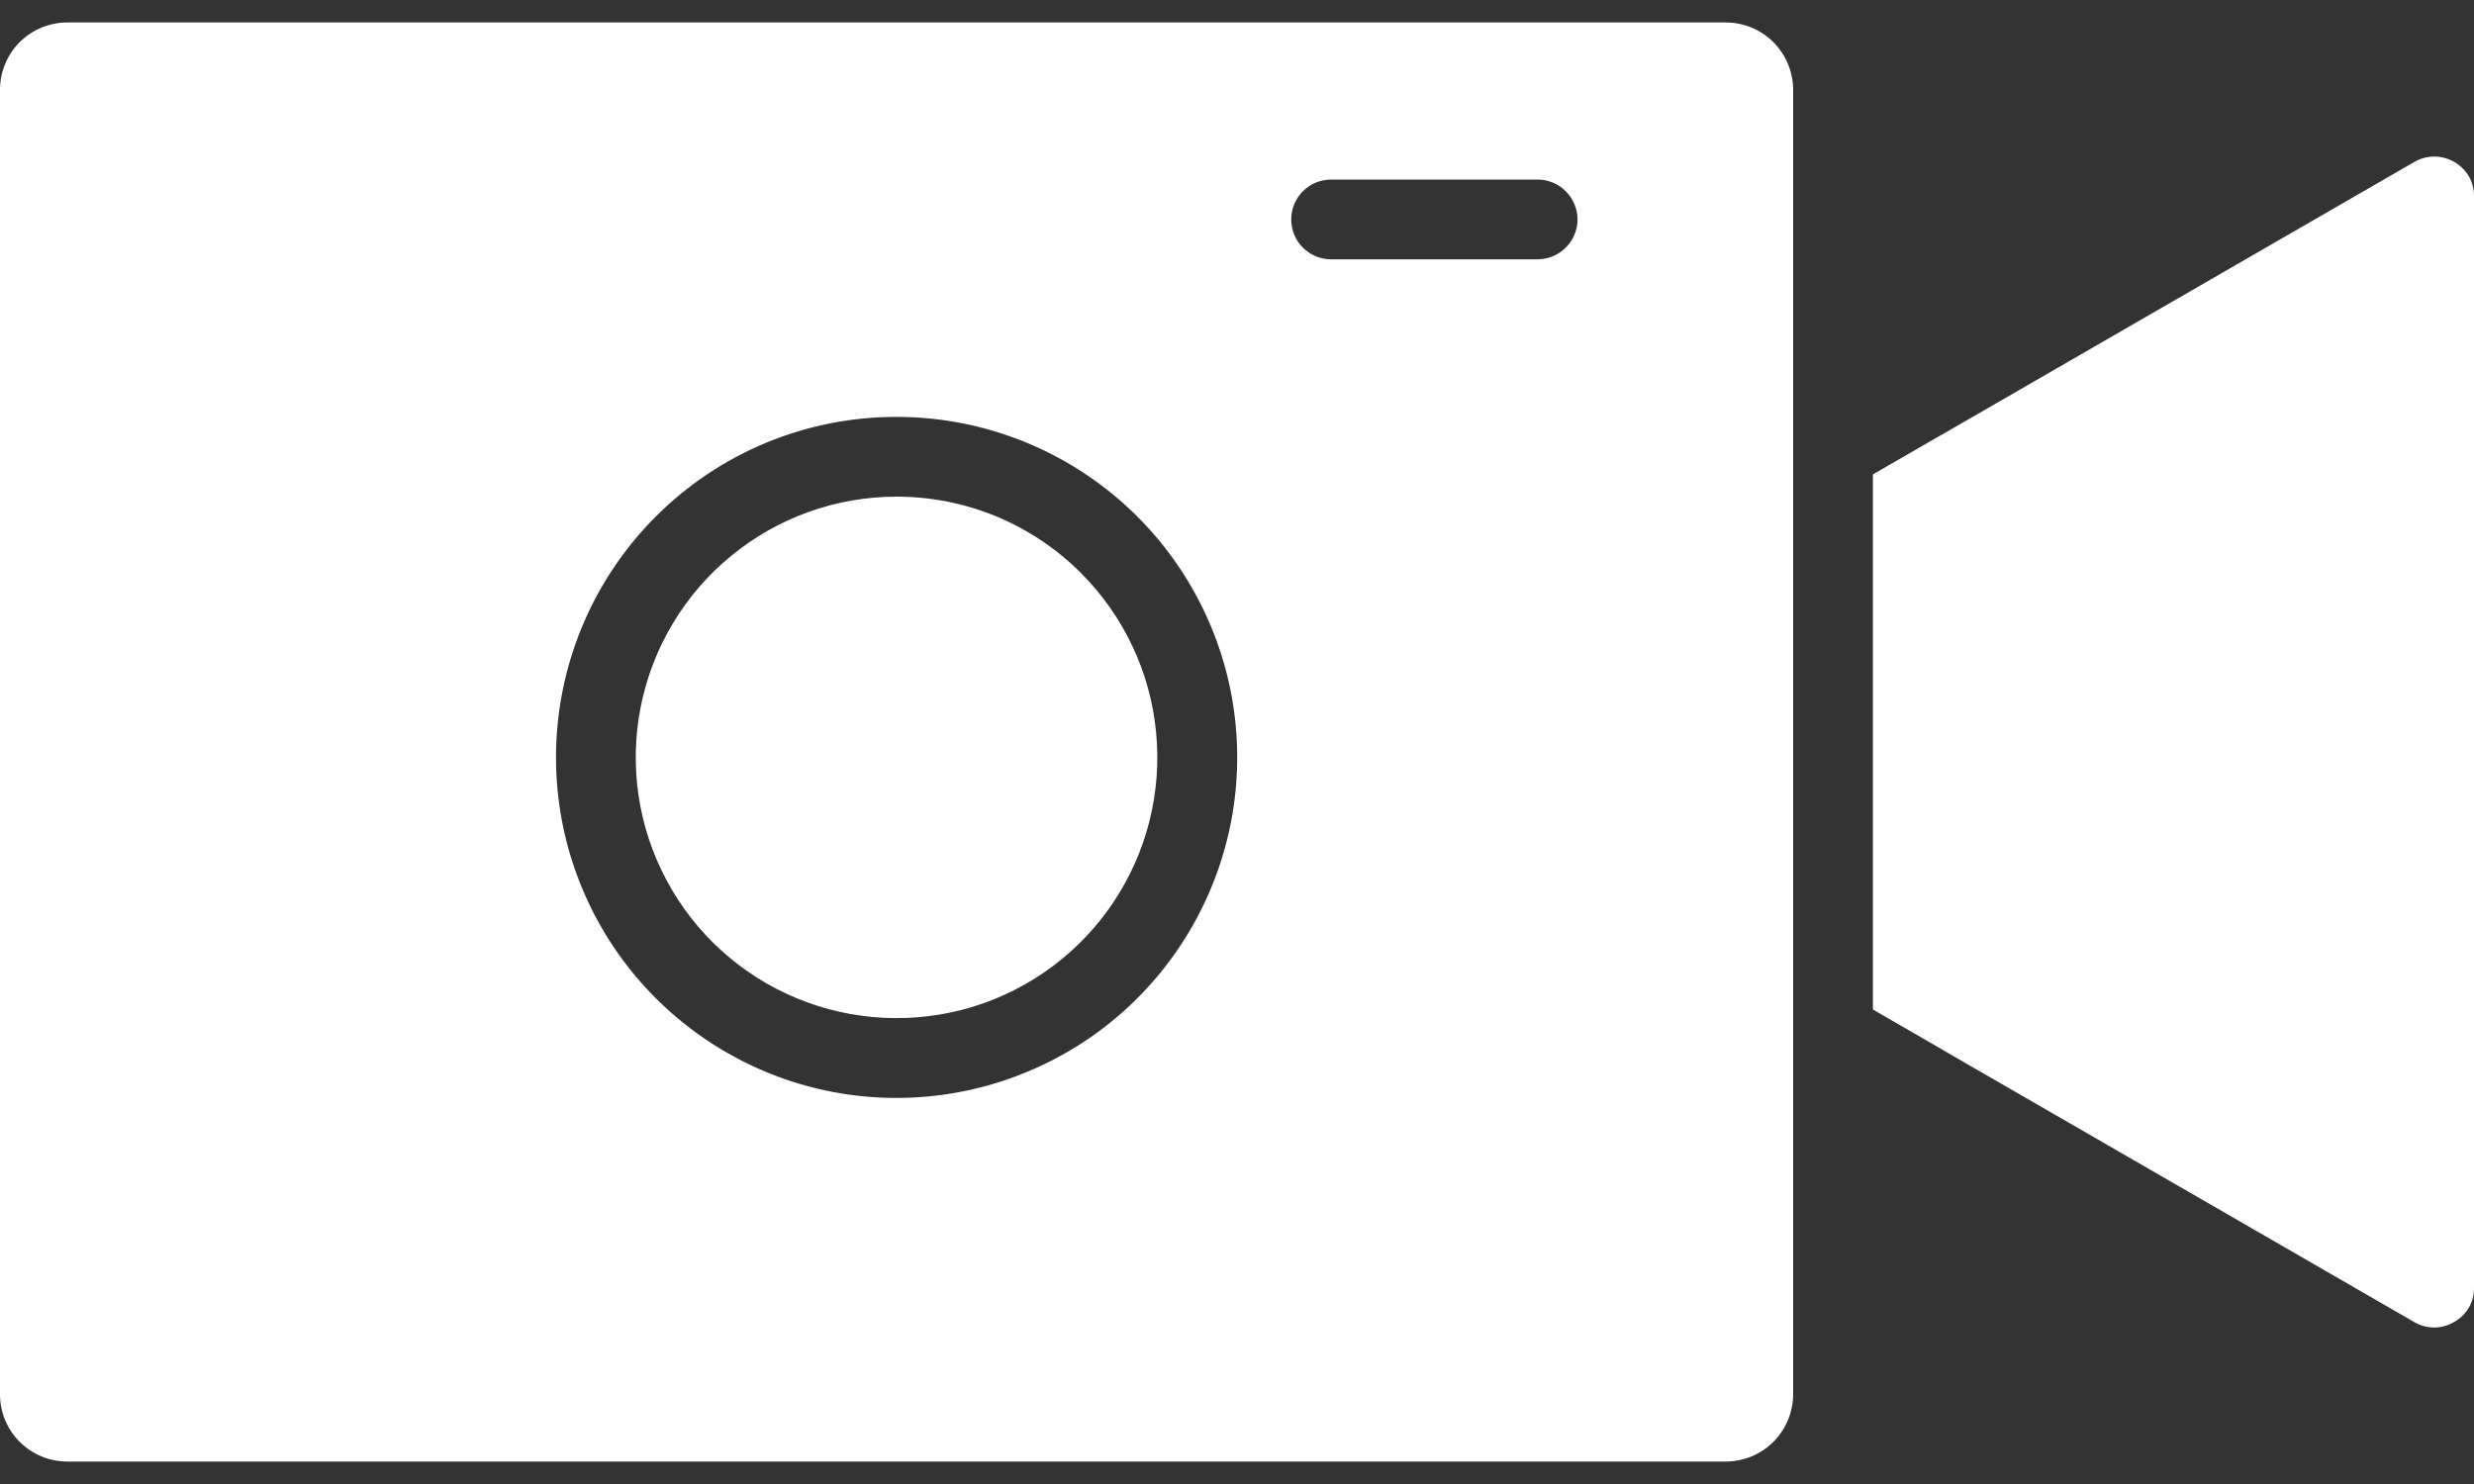 <svg width="25" height="15" viewBox="0 0 25 15" fill="none" xmlns="http://www.w3.org/2000/svg">
<rect x="0" y="0" width="25" height="15" fill="#333333" stroke="none"/>
<path fill-rule="evenodd" clip-rule="evenodd" d="M17.442 0.227H0.678C0.498 0.228 0.326 0.299 0.199 0.426C0.072 0.553 0.001 0.725 0 0.905L0 14.095C0.001 14.275 0.072 14.447 0.199 14.574C0.326 14.701 0.498 14.772 0.678 14.773H17.442C17.621 14.772 17.793 14.701 17.92 14.574C18.047 14.447 18.119 14.275 18.12 14.095V0.905C18.119 0.725 18.047 0.553 17.92 0.426C17.793 0.299 17.621 0.228 17.442 0.227ZM18.926 10.204L19.622 10.606C19.629 10.61 19.636 10.614 19.643 10.619L24.394 13.362C24.455 13.398 24.525 13.418 24.596 13.418C24.668 13.418 24.738 13.399 24.799 13.362L24.799 13.362C24.861 13.328 24.914 13.277 24.949 13.215C24.985 13.153 25.002 13.083 25 13.011V1.989C25.002 1.918 24.984 1.847 24.95 1.785L24.95 1.785C24.923 1.739 24.888 1.699 24.845 1.666C24.803 1.634 24.755 1.61 24.703 1.596C24.651 1.582 24.598 1.579 24.545 1.586C24.492 1.593 24.441 1.611 24.395 1.638L24.395 1.638L19.622 4.394C19.615 4.398 19.607 4.402 19.6 4.406L18.926 4.795V10.204ZM13.451 2.621C13.344 2.621 13.242 2.579 13.166 2.503C13.09 2.428 13.048 2.325 13.048 2.218C13.048 2.111 13.09 2.009 13.166 1.933C13.242 1.857 13.344 1.815 13.451 1.815H15.537C15.644 1.815 15.747 1.857 15.822 1.933C15.898 2.009 15.941 2.111 15.941 2.218C15.941 2.325 15.898 2.428 15.822 2.503C15.747 2.579 15.644 2.621 15.537 2.621H13.451ZM10.923 5.792C11.354 6.223 11.623 6.791 11.682 7.397C11.742 8.004 11.59 8.613 11.251 9.12C10.912 9.627 10.408 10.001 9.825 10.178C9.241 10.354 8.615 10.324 8.051 10.09C7.488 9.857 7.023 9.436 6.736 8.898C6.448 8.36 6.356 7.74 6.475 7.142C6.594 6.544 6.917 6.005 7.388 5.619C7.859 5.232 8.45 5.02 9.06 5.02C9.406 5.02 9.749 5.088 10.069 5.22C10.388 5.353 10.679 5.547 10.923 5.792ZM9.06 4.214C9.856 4.214 10.628 4.49 11.243 4.995C11.859 5.5 12.28 6.203 12.436 6.984C12.591 7.765 12.471 8.576 12.095 9.278C11.72 9.98 11.113 10.531 10.377 10.835C9.642 11.14 8.823 11.181 8.061 10.95C7.299 10.718 6.641 10.23 6.198 9.568C5.756 8.906 5.557 8.111 5.635 7.319C5.713 6.526 6.063 5.785 6.626 5.222C6.945 4.902 7.325 4.648 7.742 4.475C8.16 4.302 8.608 4.213 9.06 4.214Z" fill="white"/>
</svg>
